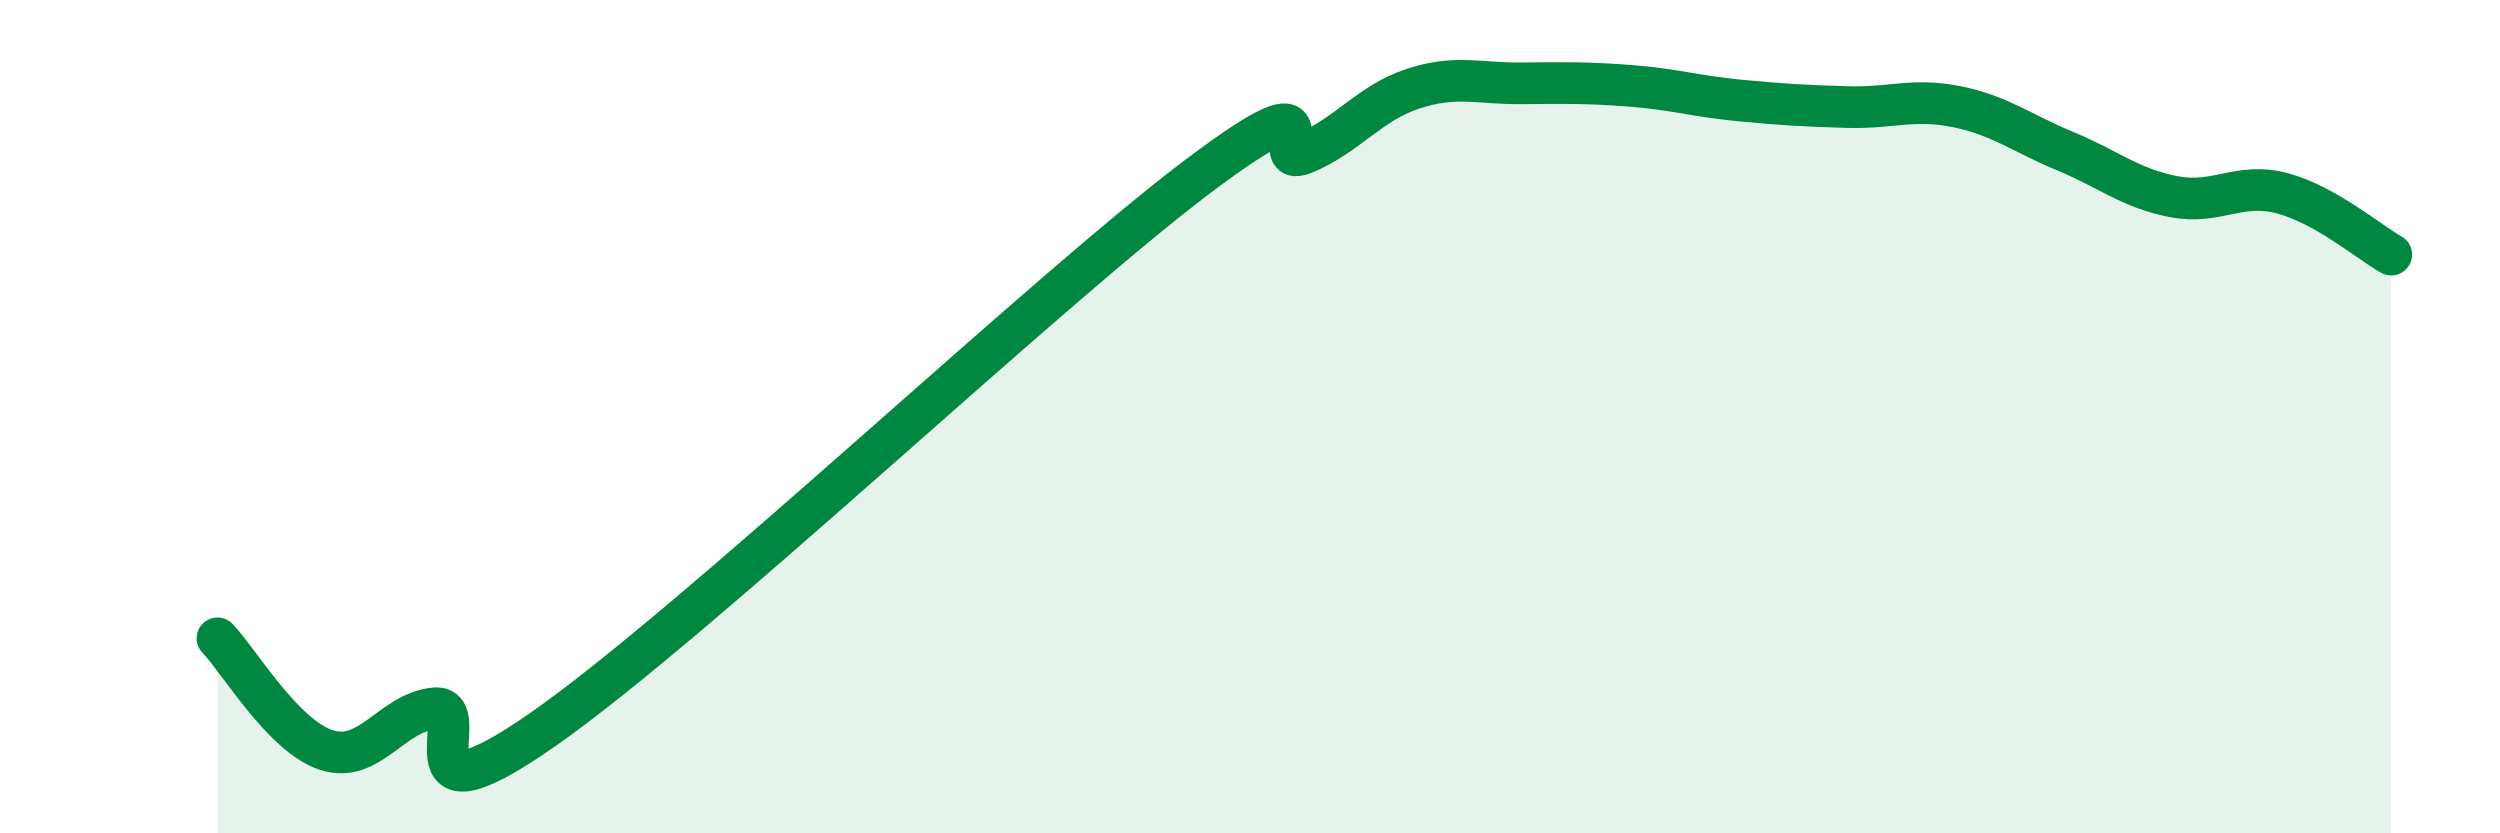 
    <svg width="60" height="20" viewBox="0 0 60 20" xmlns="http://www.w3.org/2000/svg">
      <path
        d="M 5.22,15.32 C 5.74,15.86 6.79,17.66 7.83,18 C 8.87,18.34 9.39,17.1 10.43,17 C 11.47,16.9 9.39,20.05 13.04,17.5 C 16.69,14.95 25.05,7.03 28.7,4.27 C 32.35,1.51 30.26,4.11 31.3,3.68 C 32.34,3.25 32.87,2.47 33.91,2.13 C 34.95,1.79 35.48,2.01 36.52,2 C 37.56,1.99 38.09,1.98 39.13,2.06 C 40.17,2.14 40.7,2.31 41.74,2.41 C 42.78,2.51 43.31,2.54 44.35,2.57 C 45.39,2.6 45.92,2.35 46.96,2.56 C 48,2.77 48.53,3.2 49.57,3.63 C 50.61,4.06 51.13,4.52 52.17,4.72 C 53.21,4.92 53.74,4.36 54.78,4.64 C 55.82,4.92 56.87,5.82 57.39,6.11L57.39 20L5.22 20Z"
        fill="#008740"
        opacity="0.1"
        stroke-linecap="round"
        stroke-linejoin="round"
      />
      <path
        d="M 5.22,15.32 C 5.74,15.86 6.79,17.66 7.83,18 C 8.87,18.34 9.39,17.1 10.43,17 C 11.47,16.9 9.39,20.05 13.04,17.5 C 16.69,14.95 25.05,7.03 28.7,4.27 C 32.35,1.51 30.26,4.11 31.3,3.68 C 32.34,3.25 32.87,2.47 33.91,2.13 C 34.95,1.79 35.48,2.01 36.52,2 C 37.56,1.99 38.09,1.98 39.13,2.06 C 40.17,2.14 40.7,2.31 41.74,2.41 C 42.78,2.51 43.31,2.54 44.35,2.57 C 45.39,2.6 45.92,2.35 46.96,2.56 C 48,2.77 48.53,3.2 49.57,3.63 C 50.61,4.06 51.13,4.52 52.17,4.72 C 53.21,4.92 53.74,4.36 54.78,4.64 C 55.82,4.92 56.87,5.82 57.39,6.11"
        stroke="#008740"
        stroke-width="1"
        fill="none"
        stroke-linecap="round"
        stroke-linejoin="round"
      />
    </svg>
  